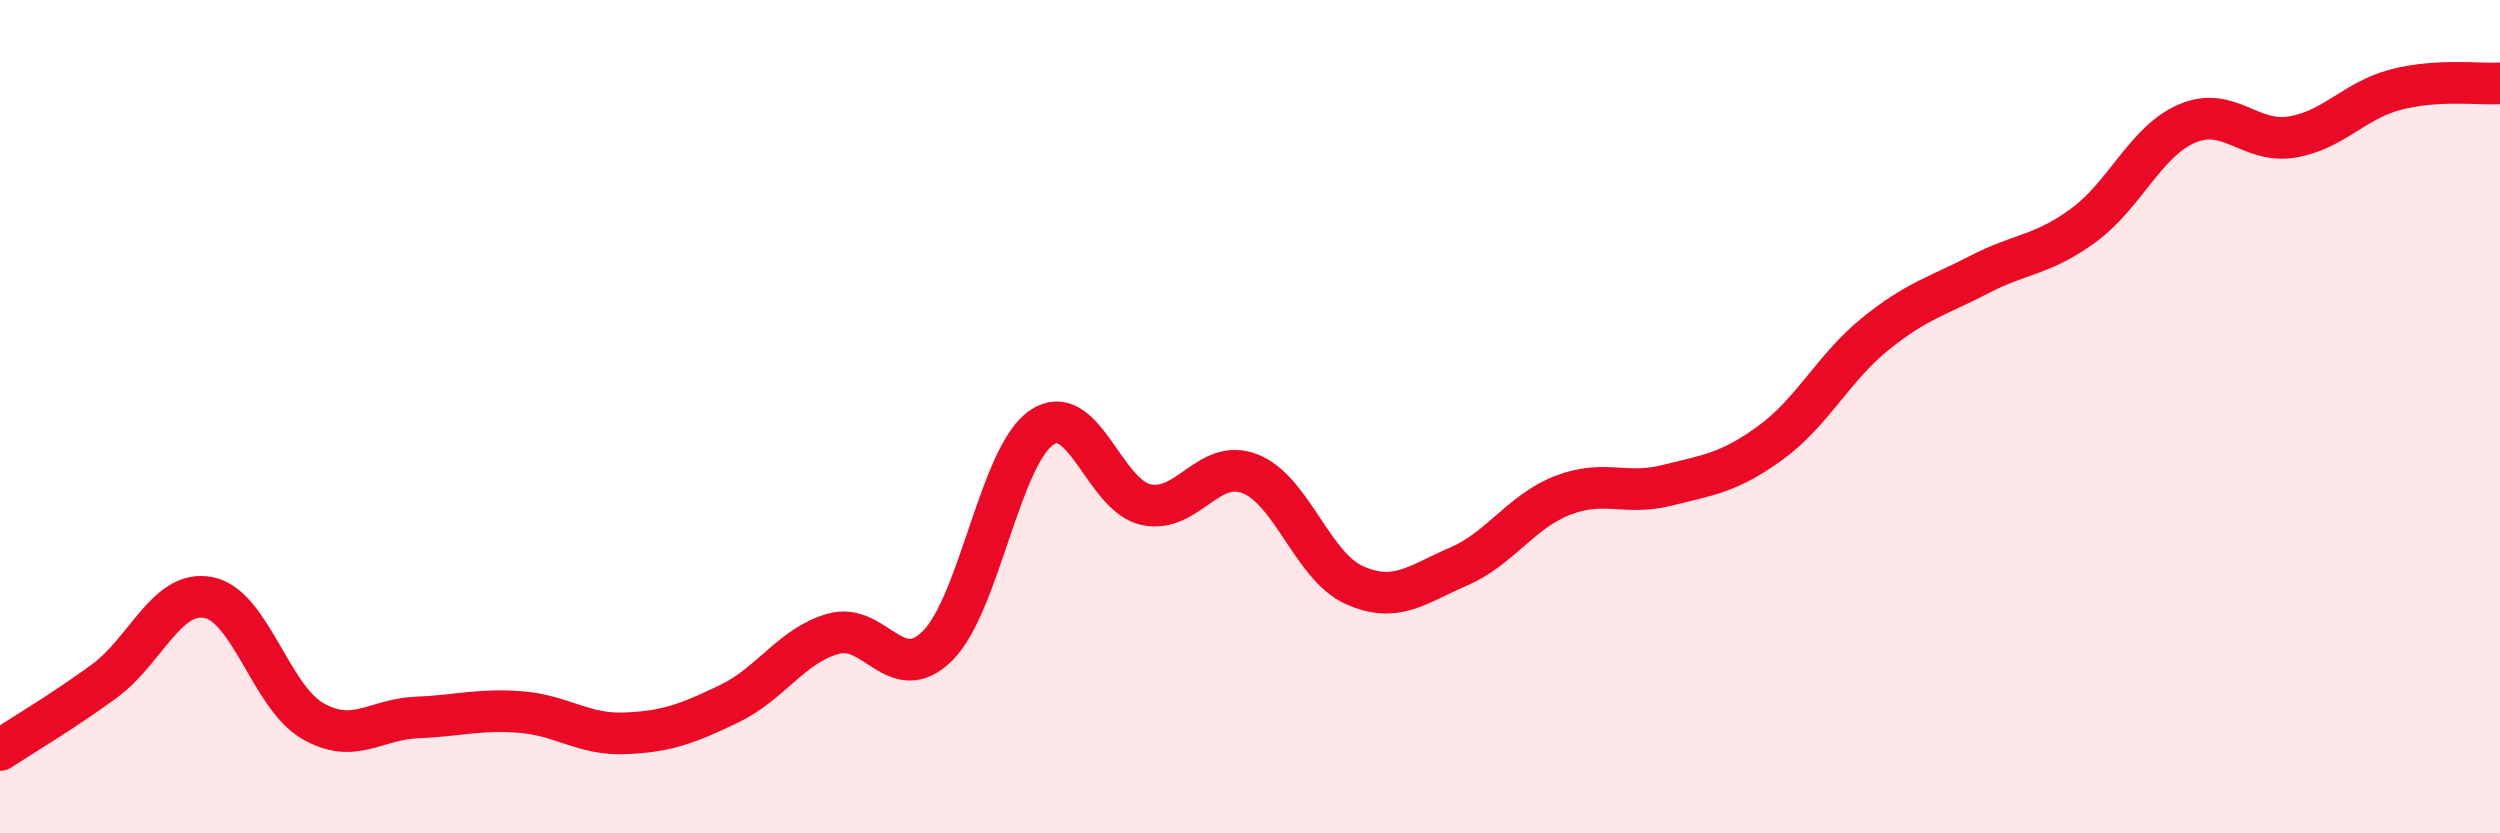 
    <svg width="60" height="20" viewBox="0 0 60 20" xmlns="http://www.w3.org/2000/svg">
      <path
        d="M 0,18 C 0.5,17.67 1.5,17.08 2.5,16.35 C 3.5,15.62 4,14.15 5,14.34 C 6,14.53 6.5,16.72 7.5,17.3 C 8.5,17.88 9,17.26 10,17.22 C 11,17.18 11.5,17.01 12.5,17.09 C 13.5,17.17 14,17.64 15,17.6 C 16,17.56 16.5,17.37 17.5,16.89 C 18.5,16.41 19,15.49 20,15.21 C 21,14.93 21.5,16.49 22.5,15.5 C 23.5,14.51 24,10.94 25,10.26 C 26,9.58 26.5,11.89 27.5,12.11 C 28.5,12.33 29,10.98 30,11.37 C 31,11.76 31.5,13.59 32.5,14.04 C 33.5,14.49 34,14.03 35,13.6 C 36,13.17 36.5,12.28 37.5,11.89 C 38.5,11.5 39,11.9 40,11.65 C 41,11.4 41.5,11.35 42.5,10.62 C 43.5,9.89 44,8.83 45,8.02 C 46,7.21 46.5,7.11 47.5,6.59 C 48.5,6.07 49,6.14 50,5.41 C 51,4.68 51.5,3.38 52.5,2.96 C 53.5,2.54 54,3.45 55,3.29 C 56,3.13 56.5,2.41 57.5,2.15 C 58.5,1.89 59.5,2.03 60,2L60 20L0 20Z"
        fill="#EB0A25"
        opacity="0.1"
        stroke-linecap="round"
        stroke-linejoin="round"
      />
      <path
        d="M 0,18 C 0.5,17.67 1.5,17.08 2.5,16.35 C 3.5,15.62 4,14.15 5,14.34 C 6,14.53 6.5,16.72 7.5,17.3 C 8.5,17.88 9,17.26 10,17.22 C 11,17.18 11.5,17.01 12.5,17.09 C 13.5,17.17 14,17.64 15,17.6 C 16,17.56 16.5,17.37 17.5,16.89 C 18.5,16.41 19,15.49 20,15.21 C 21,14.93 21.5,16.49 22.5,15.5 C 23.5,14.51 24,10.94 25,10.26 C 26,9.58 26.5,11.89 27.5,12.11 C 28.5,12.33 29,10.98 30,11.37 C 31,11.76 31.5,13.59 32.5,14.04 C 33.5,14.49 34,14.03 35,13.6 C 36,13.17 36.5,12.28 37.5,11.89 C 38.5,11.5 39,11.9 40,11.65 C 41,11.4 41.5,11.35 42.5,10.62 C 43.5,9.89 44,8.83 45,8.02 C 46,7.21 46.5,7.11 47.5,6.59 C 48.5,6.07 49,6.14 50,5.41 C 51,4.68 51.5,3.38 52.5,2.96 C 53.5,2.54 54,3.45 55,3.29 C 56,3.13 56.5,2.41 57.5,2.15 C 58.5,1.89 59.5,2.03 60,2"
        stroke="#EB0A25"
        stroke-width="1"
        fill="none"
        stroke-linecap="round"
        stroke-linejoin="round"
      />
    </svg>
  